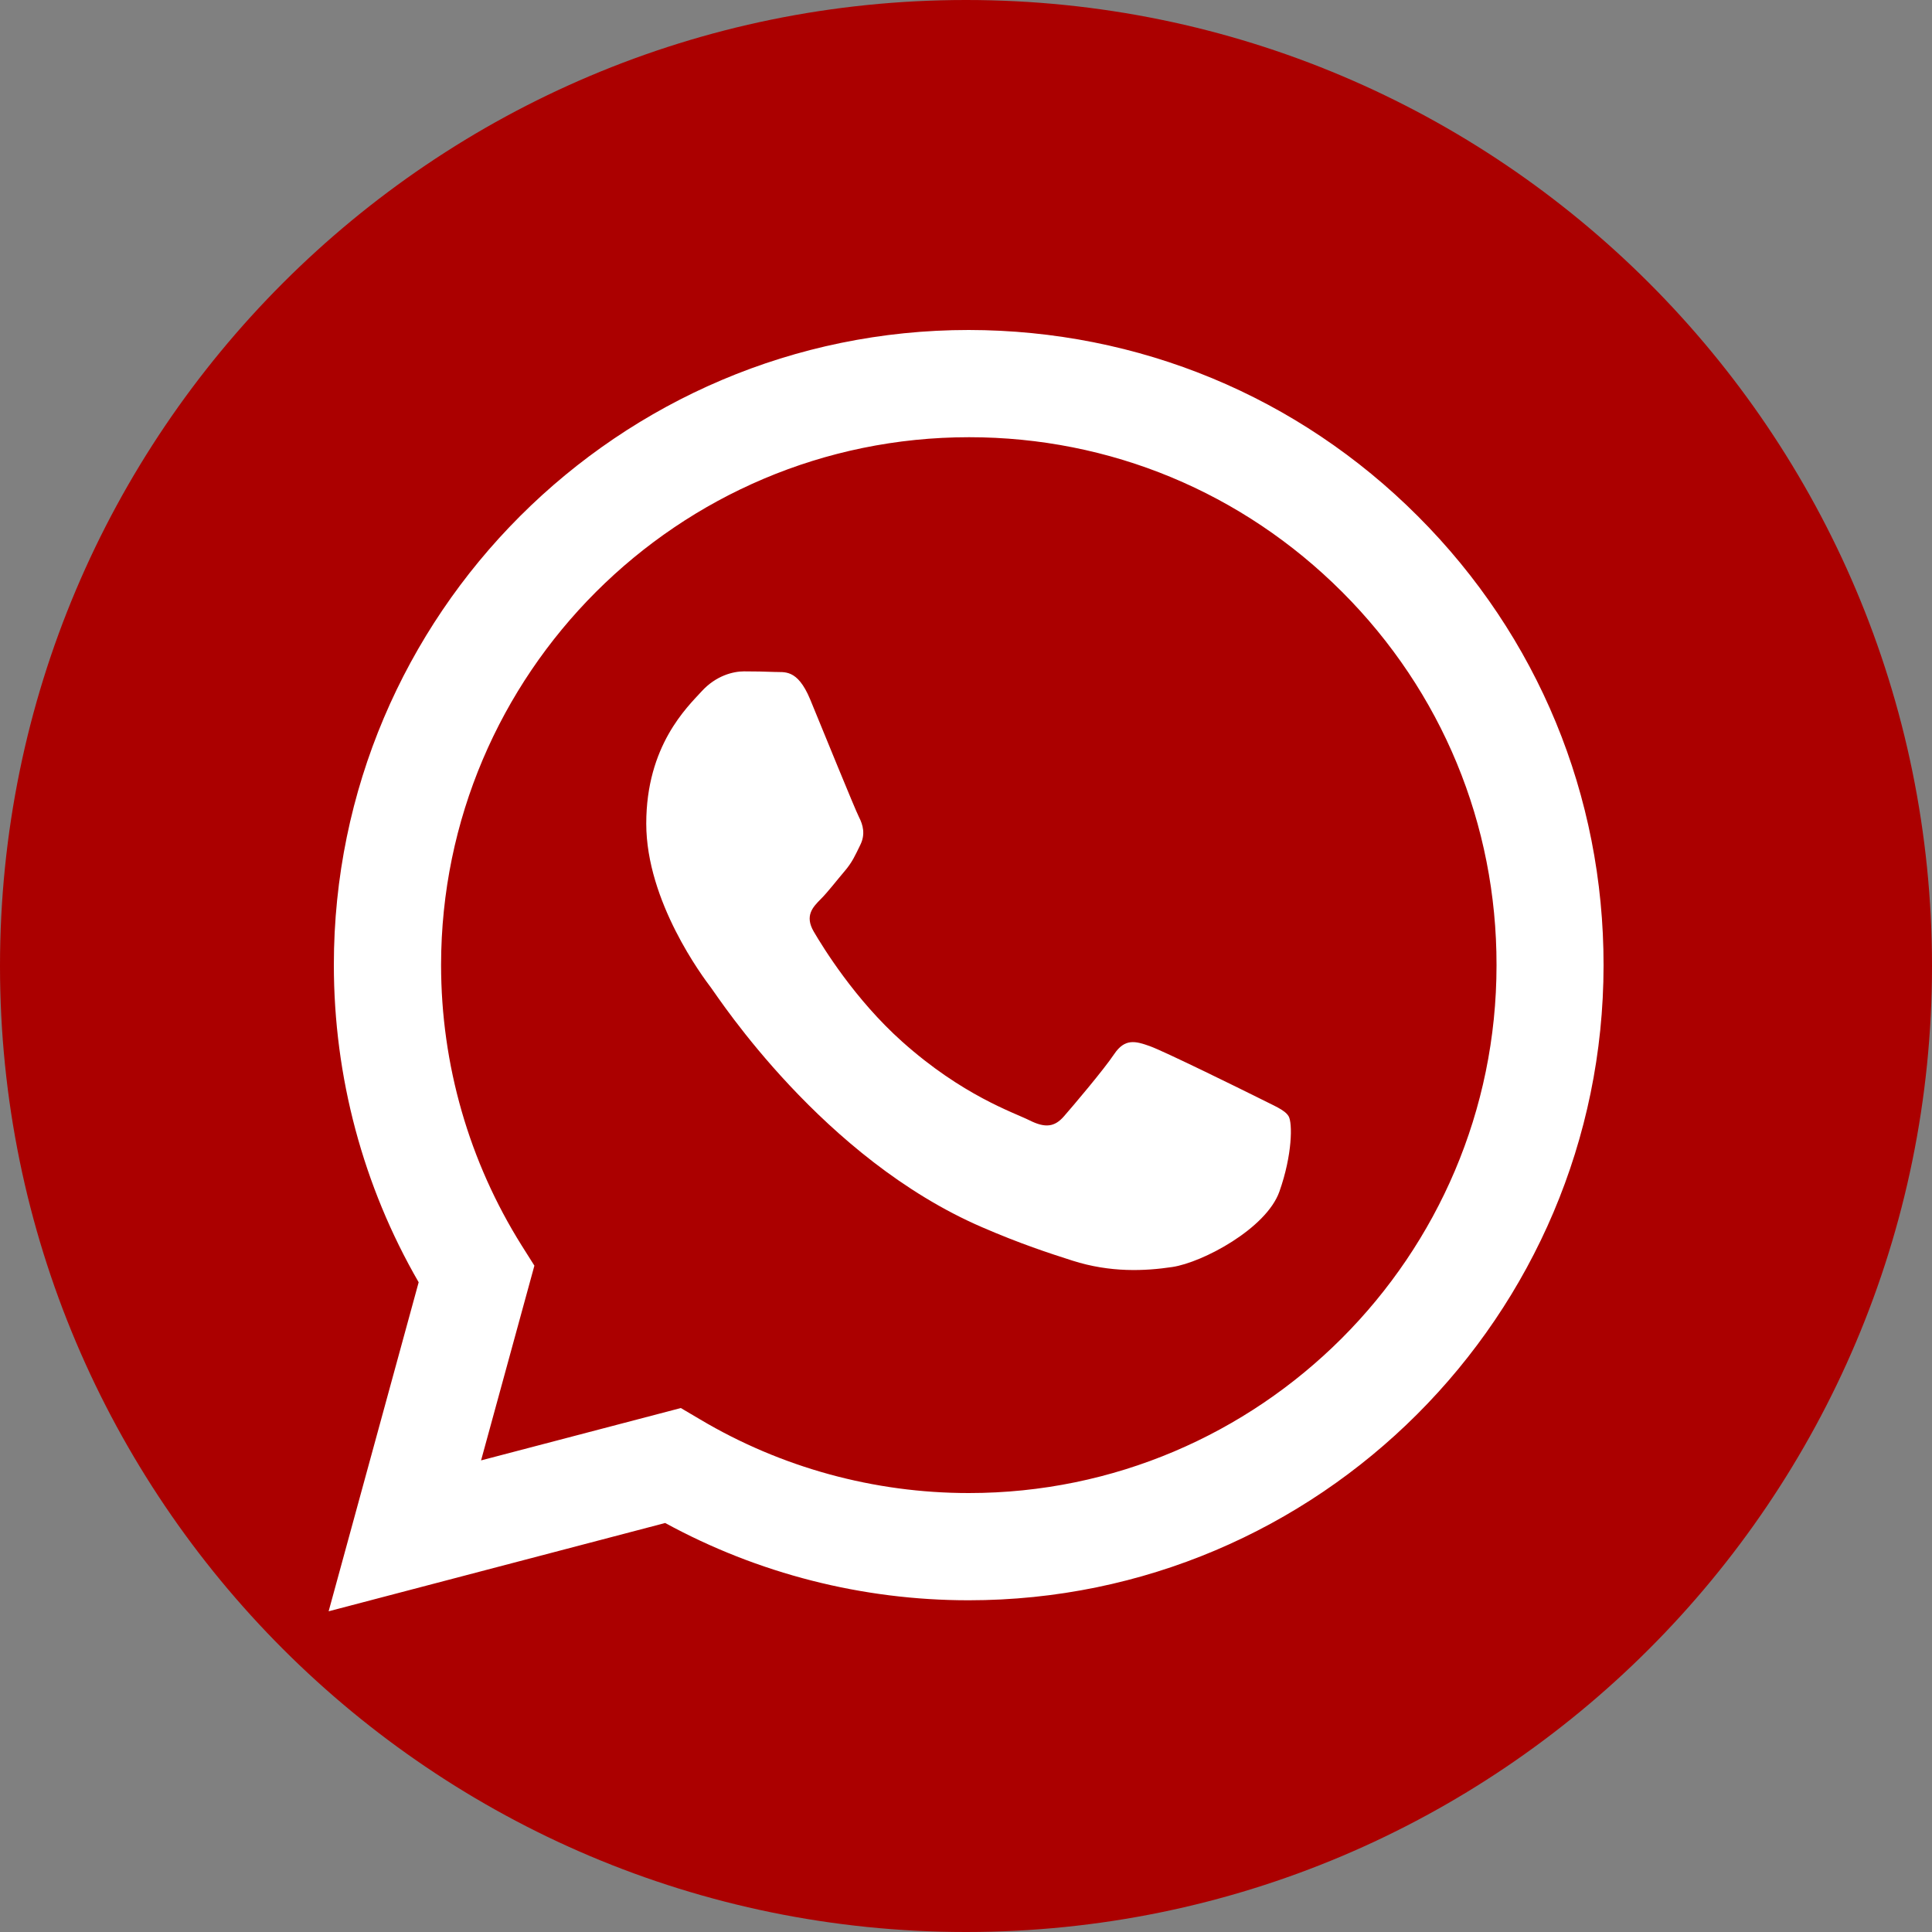 <?xml version="1.0" encoding="UTF-8"?> <svg xmlns="http://www.w3.org/2000/svg" width="30" height="30" viewBox="0 0 30 30" fill="none"><rect x="0" y="0" width="30" height="30" fill="#808080" stroke="none"/> <g clip-path="url(#clip0_523_340)"> <path d="M15 30C6.717 30 0 23.283 0 15C0 6.717 6.717 0 15 0C23.283 0 30 6.717 30 15C30 23.283 23.283 30 15 30Z" fill="#AB0000"></path> <path fill-rule="evenodd" clip-rule="evenodd" d="M22.017 8.016C20.157 6.153 17.679 5.127 15.042 5.124C9.609 5.124 5.184 9.546 5.184 14.982C5.184 16.719 5.637 18.417 6.501 19.911L5.103 25.02L10.329 23.649C11.769 24.435 13.389 24.849 15.039 24.849H15.042C20.475 24.849 24.897 20.427 24.9 14.991C24.903 12.357 23.88 9.879 22.017 8.016ZM15.045 23.184H15.042C13.572 23.184 12.129 22.788 10.872 22.041L10.572 21.864L7.47 22.677L8.298 19.653L8.103 19.344C7.284 18.039 6.849 16.533 6.849 14.982C6.852 10.464 10.527 6.789 15.048 6.789C17.238 6.789 19.293 7.644 20.841 9.192C22.389 10.74 23.241 12.801 23.238 14.988C23.238 19.509 19.56 23.184 15.045 23.184ZM19.539 17.046C19.293 16.923 18.081 16.326 17.856 16.245C17.631 16.164 17.466 16.122 17.301 16.368C17.136 16.614 16.665 17.169 16.521 17.334C16.377 17.499 16.233 17.52 15.987 17.397C15.741 17.274 14.946 17.013 14.007 16.173C13.275 15.519 12.78 14.712 12.636 14.466C12.492 14.22 12.621 14.085 12.744 13.962C12.855 13.851 12.99 13.674 13.113 13.53C13.236 13.386 13.278 13.284 13.359 13.119C13.44 12.954 13.401 12.81 13.338 12.687C13.275 12.564 12.783 11.352 12.579 10.857C12.378 10.377 12.177 10.443 12.024 10.434C11.88 10.428 11.715 10.425 11.553 10.425C11.388 10.425 11.121 10.488 10.896 10.734C10.671 10.98 10.035 11.577 10.035 12.789C10.035 14.001 10.917 15.174 11.04 15.336C11.163 15.501 12.777 17.988 15.249 19.056C15.837 19.311 16.296 19.461 16.653 19.575C17.244 19.764 17.781 19.737 18.204 19.674C18.678 19.602 19.662 19.077 19.866 18.504C20.07 17.928 20.07 17.436 20.01 17.334C19.95 17.232 19.785 17.172 19.539 17.046Z" fill="white"></path> </g> <defs> <clipPath id="clip0_523_340"> <rect width="30" height="30" fill="white"></rect> </clipPath> </defs> </svg> 
